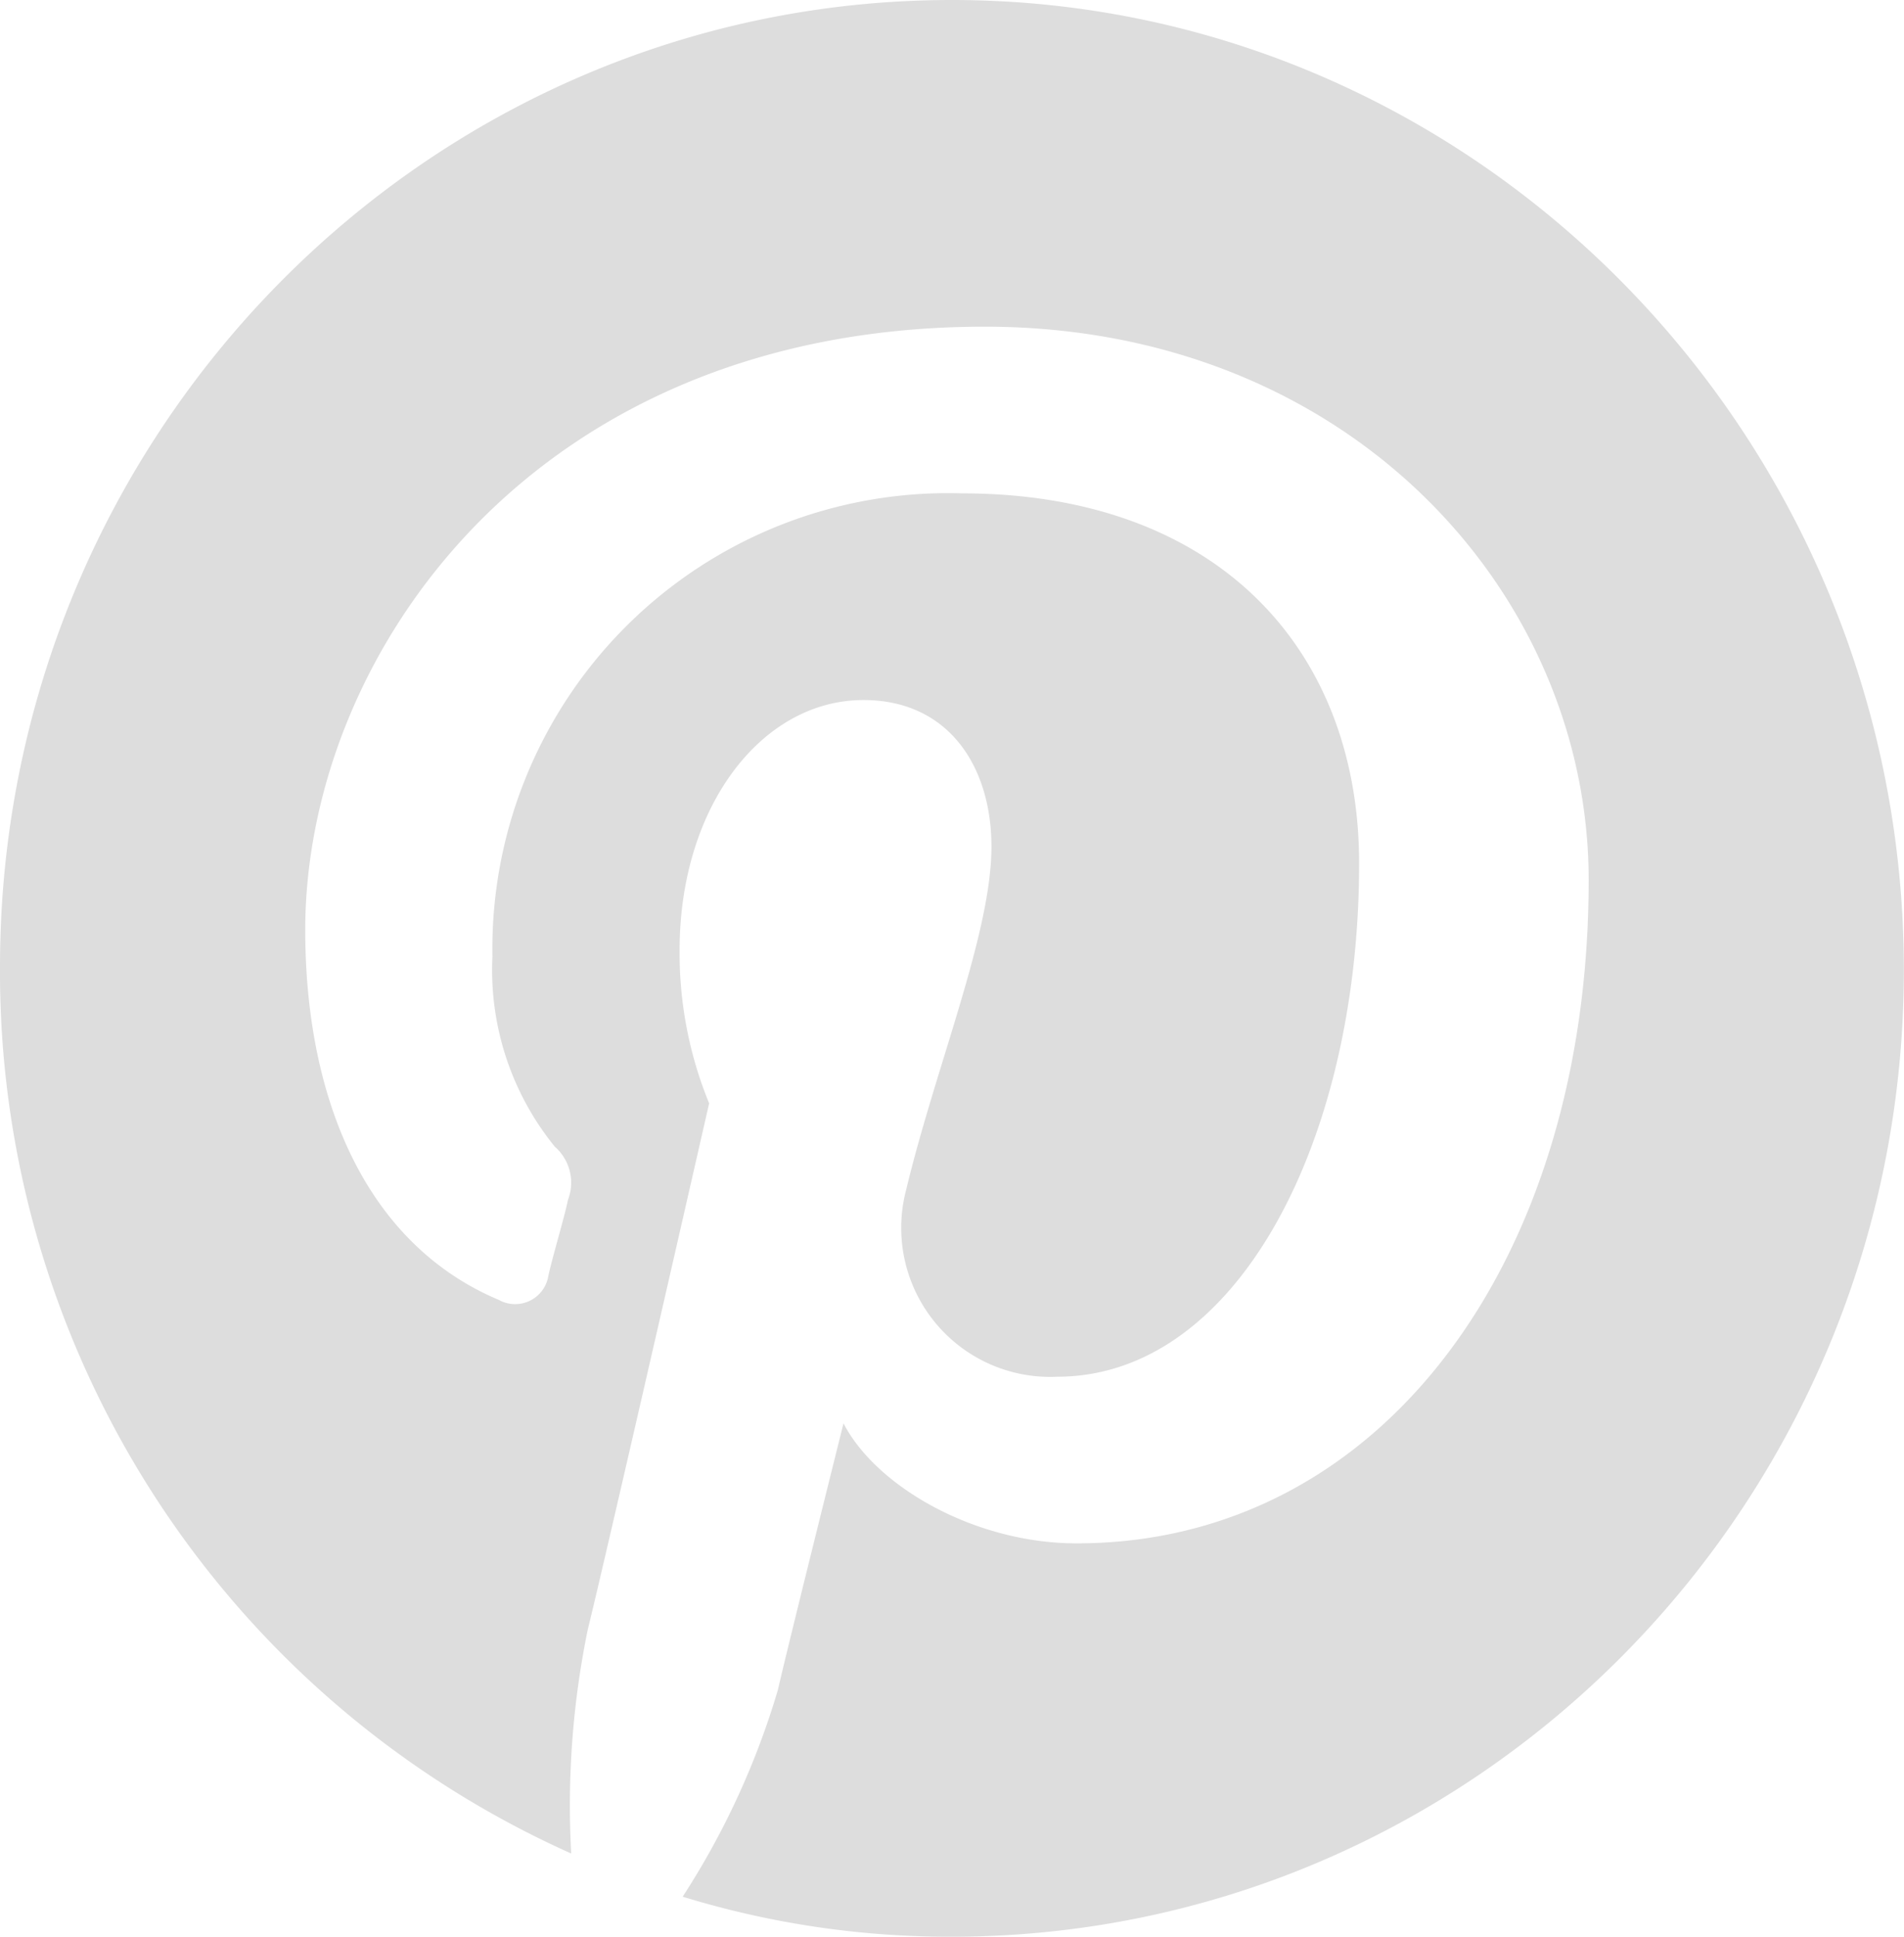<svg xmlns="http://www.w3.org/2000/svg" width="63.37" height="64.425">
    <path d="M32.126 0C14.645 0 .441 14.415.441 32.157a32.121 32.121 0 0 0 19.011 29.5A29.112 29.112 0 0 1 20 54.223c.656-2.661 4.043-17.52 4.043-17.52a13.164 13.164 0 0 1-.983-5.1c0-4.768 2.731-8.316 6.118-8.316 2.841 0 4.261 2.218 4.261 4.879 0 2.883-1.857 7.318-2.841 11.421a4.957 4.957 0 0 0 5.026 6.21c6.009 0 10.052-7.873 10.052-17.077 0-7.1-4.7-12.308-13.22-12.308A15.162 15.162 0 0 0 16.83 31.824a9.316 9.316 0 0 0 2.076 6.32 1.59 1.59 0 0 1 .437 1.774c-.109.554-.546 2-.656 2.55a1.119 1.119 0 0 1-1.639.776C12.569 41.36 10.6 36.481 10.6 30.937c0-9.093 7.539-20.07 22.616-20.07 12.128 0 20.1 8.871 20.1 18.407 0 12.641-6.883 22.066-17.044 22.066-3.387 0-6.665-1.885-7.757-3.992 0 0-1.857 7.429-2.185 8.871a26.351 26.351 0 0 1-3.168 6.875 30.234 30.234 0 0 0 8.959 1.331c17.481 0 31.685-14.415 31.685-32.157S49.607 0 32.126 0" transform="translate(-.441)" style="fill:#ddd"/>
</svg>
